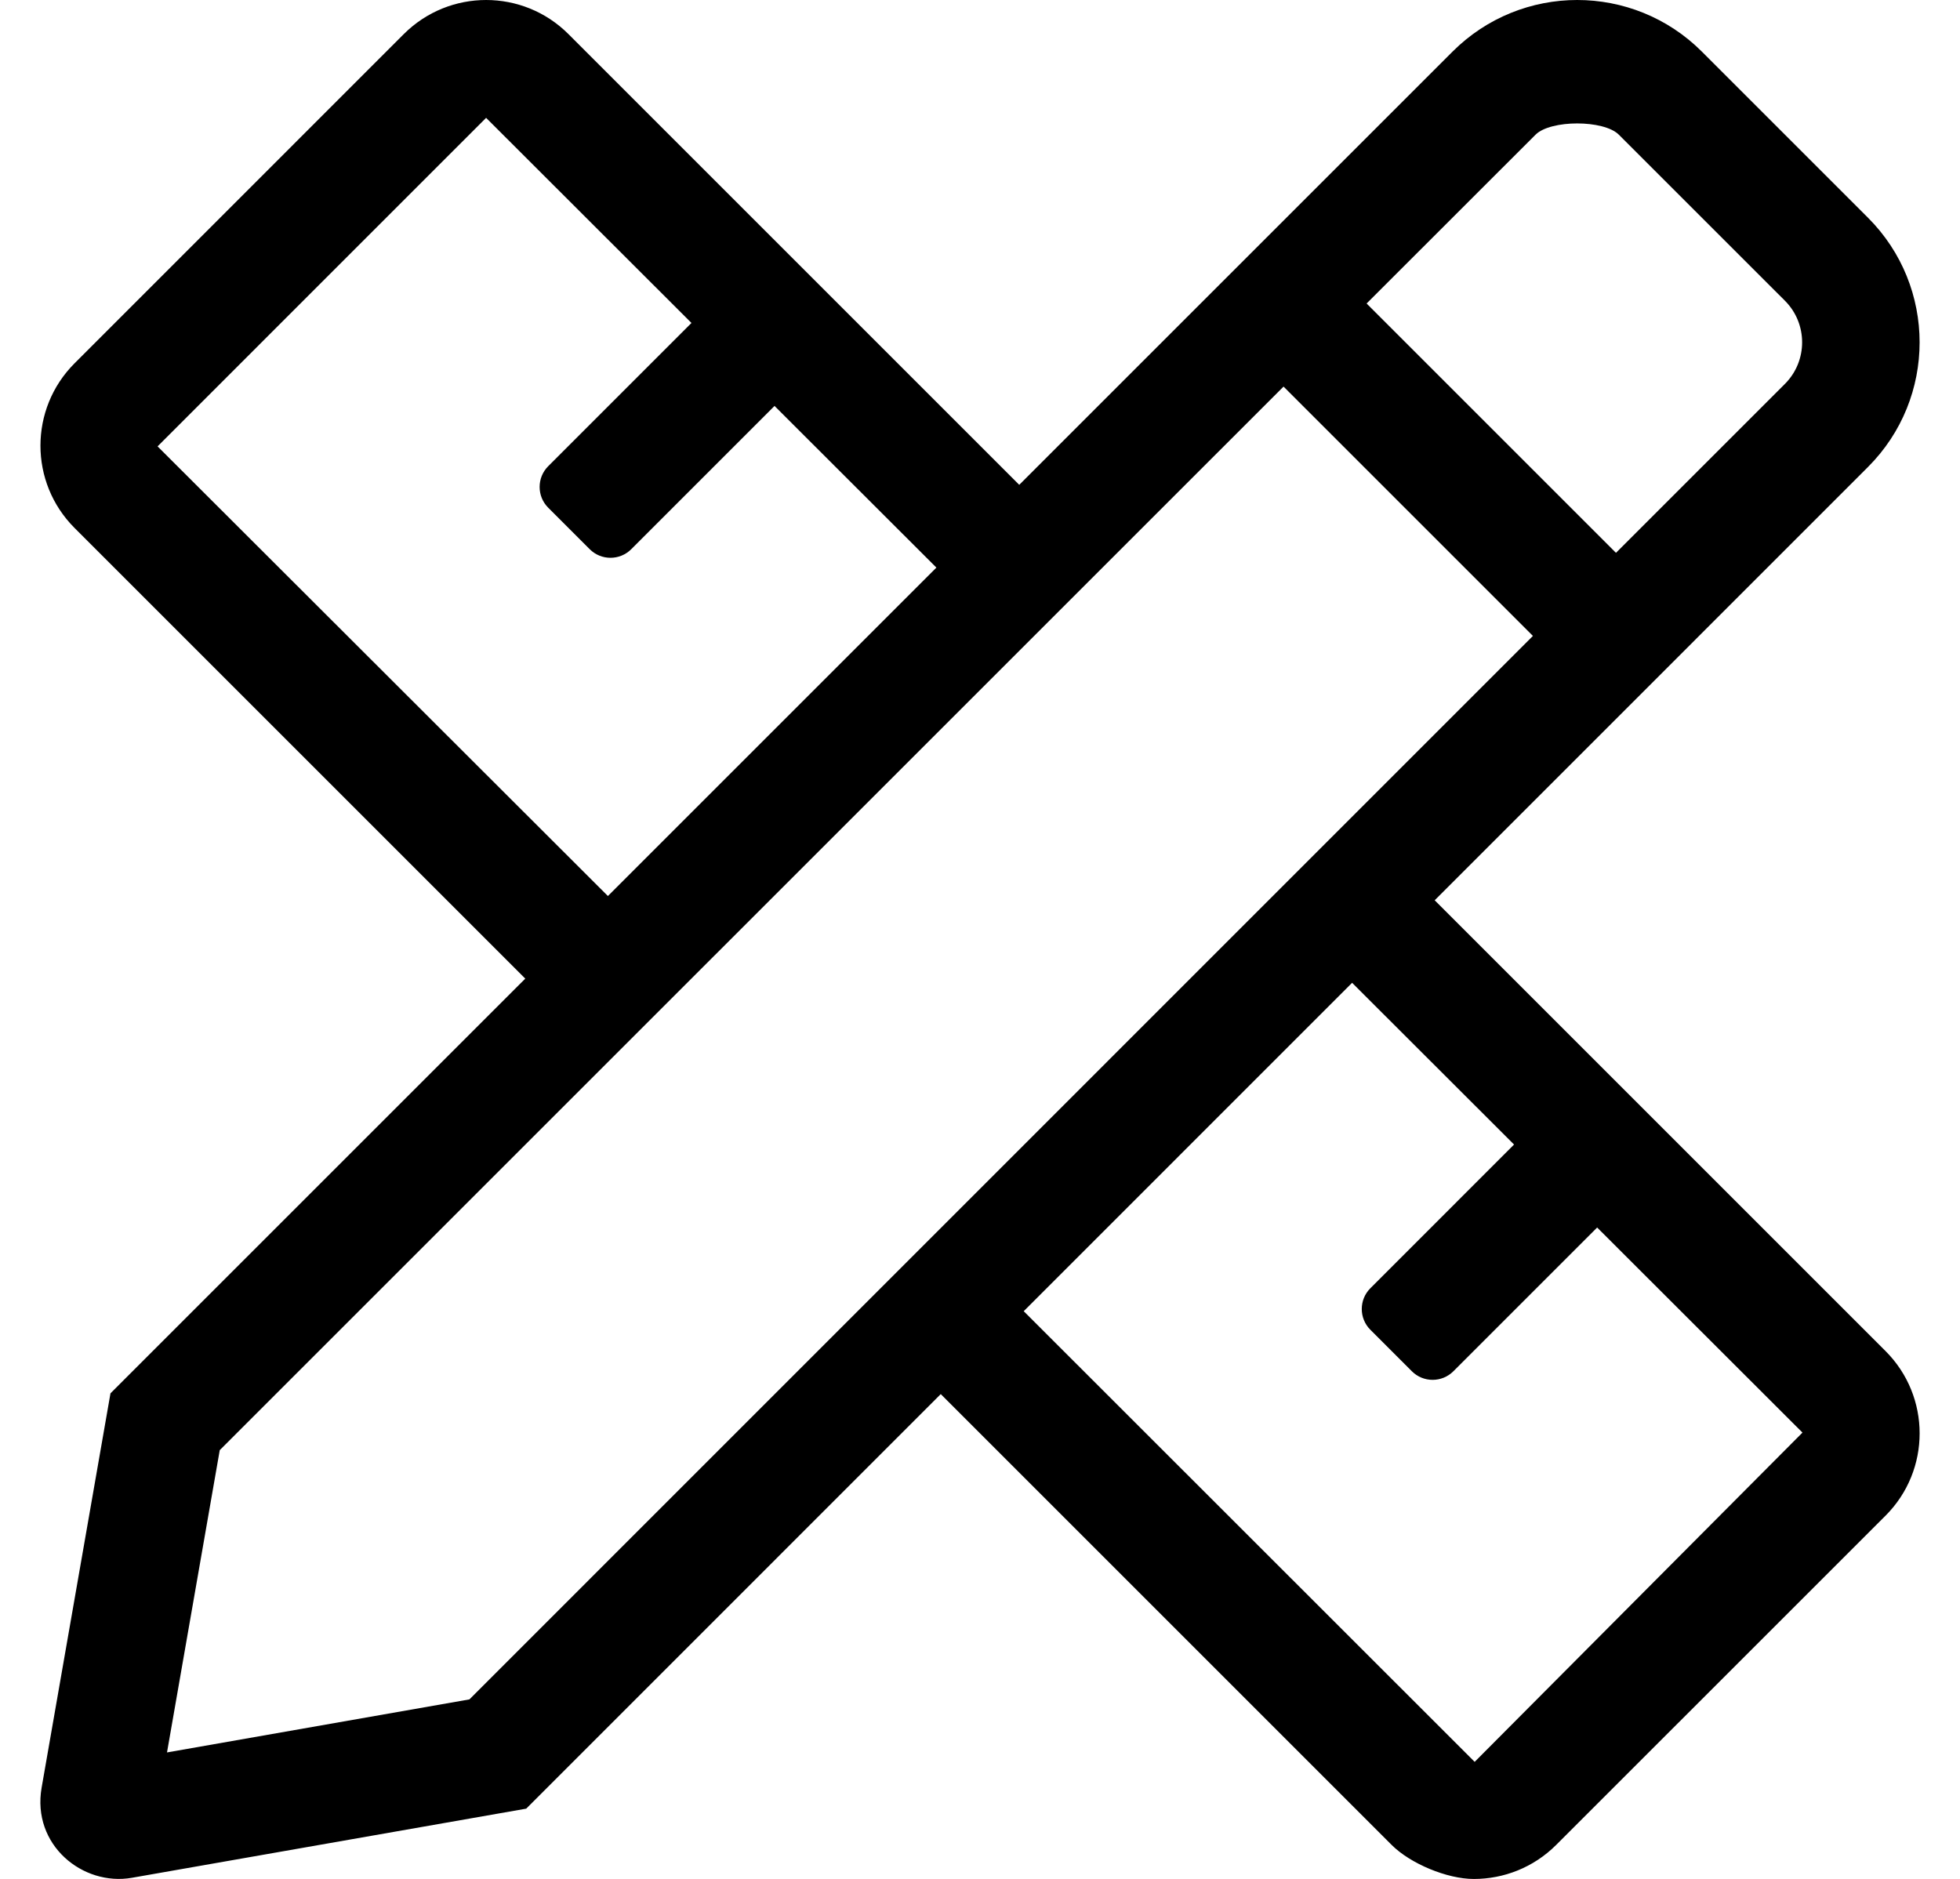 <?xml version="1.0" standalone="no"?>
<!DOCTYPE svg PUBLIC "-//W3C//DTD SVG 1.1//EN" "http://www.w3.org/Graphics/SVG/1.1/DTD/svg11.dtd" >
<svg xmlns="http://www.w3.org/2000/svg" xmlns:xlink="http://www.w3.org/1999/xlink" version="1.1" viewBox="-11 0 534 512">
   <path fill="currentColor"
d="M502.71 368.14c12.39 12.391 12.39 32.471 0 44.86l-89.72 89.7c-6.19 6.189 -14.31 9.29 -22.431 9.29h-0.032c-7.242 0 -17.273 -4.162 -22.388 -9.29l-122.83 -122.83l-112.939 112.96l-107.44 18.84
c-13.37 2.34 -27.31 -8.93 -24.59 -24.56l18.76 -107.45l113.011 -113l-122.801 -122.8c-12.39 -12.391 -12.38 -32.471 0 -44.86l89.7 -89.71c6.2 -6.19 14.31 -9.29 22.431 -9.29c8.119 0 16.239 3.1 22.43 9.29
l122.82 122.82l49.399 -49.4l68.65 -68.64c9.38 -9.38 21.68 -14.07 33.97 -14.07s24.59 4.69 33.97 14.07l45.25 45.25c18.75 18.76 18.761 49.17 0 67.93l-68.649 68.66l-49.4 49.399zM407.36 36.7l-46.03 46
l67.939 67.939l46.03 -46.029c6.25 -6.25 6.25 -16.42 0 -22.67l-45.25 -45.24c-4.09 -4.09 -18.6 -4.09 -22.689 0zM31.93 121.63l122.69 122.521l89.5 -89.49l-44.101 -44.05l-39.039 39.04
c-3.12 3.119 -8.19 3.119 -11.31 0l-11.31 -11.31c-3.12 -3.12 -3.12 -8.189 0 -11.31l39.029 -39.03l-55.949 -55.89zM116.89 463.06l289.75 -289.779l-67.939 -67.94l-289.83 289.8l-14.37 82.37zM390.77 480.08
l89.311 -89.72l-55.94 -55.88l-39.17 39.17c-3.12 3.119 -8.189 3.119 -11.31 0l-11.31 -11.31c-3.119 -3.12 -3.119 -8.189 0 -11.31l39.15 -39.16l-44.12 -44.07l-89.47 89.481z" />
</svg>
